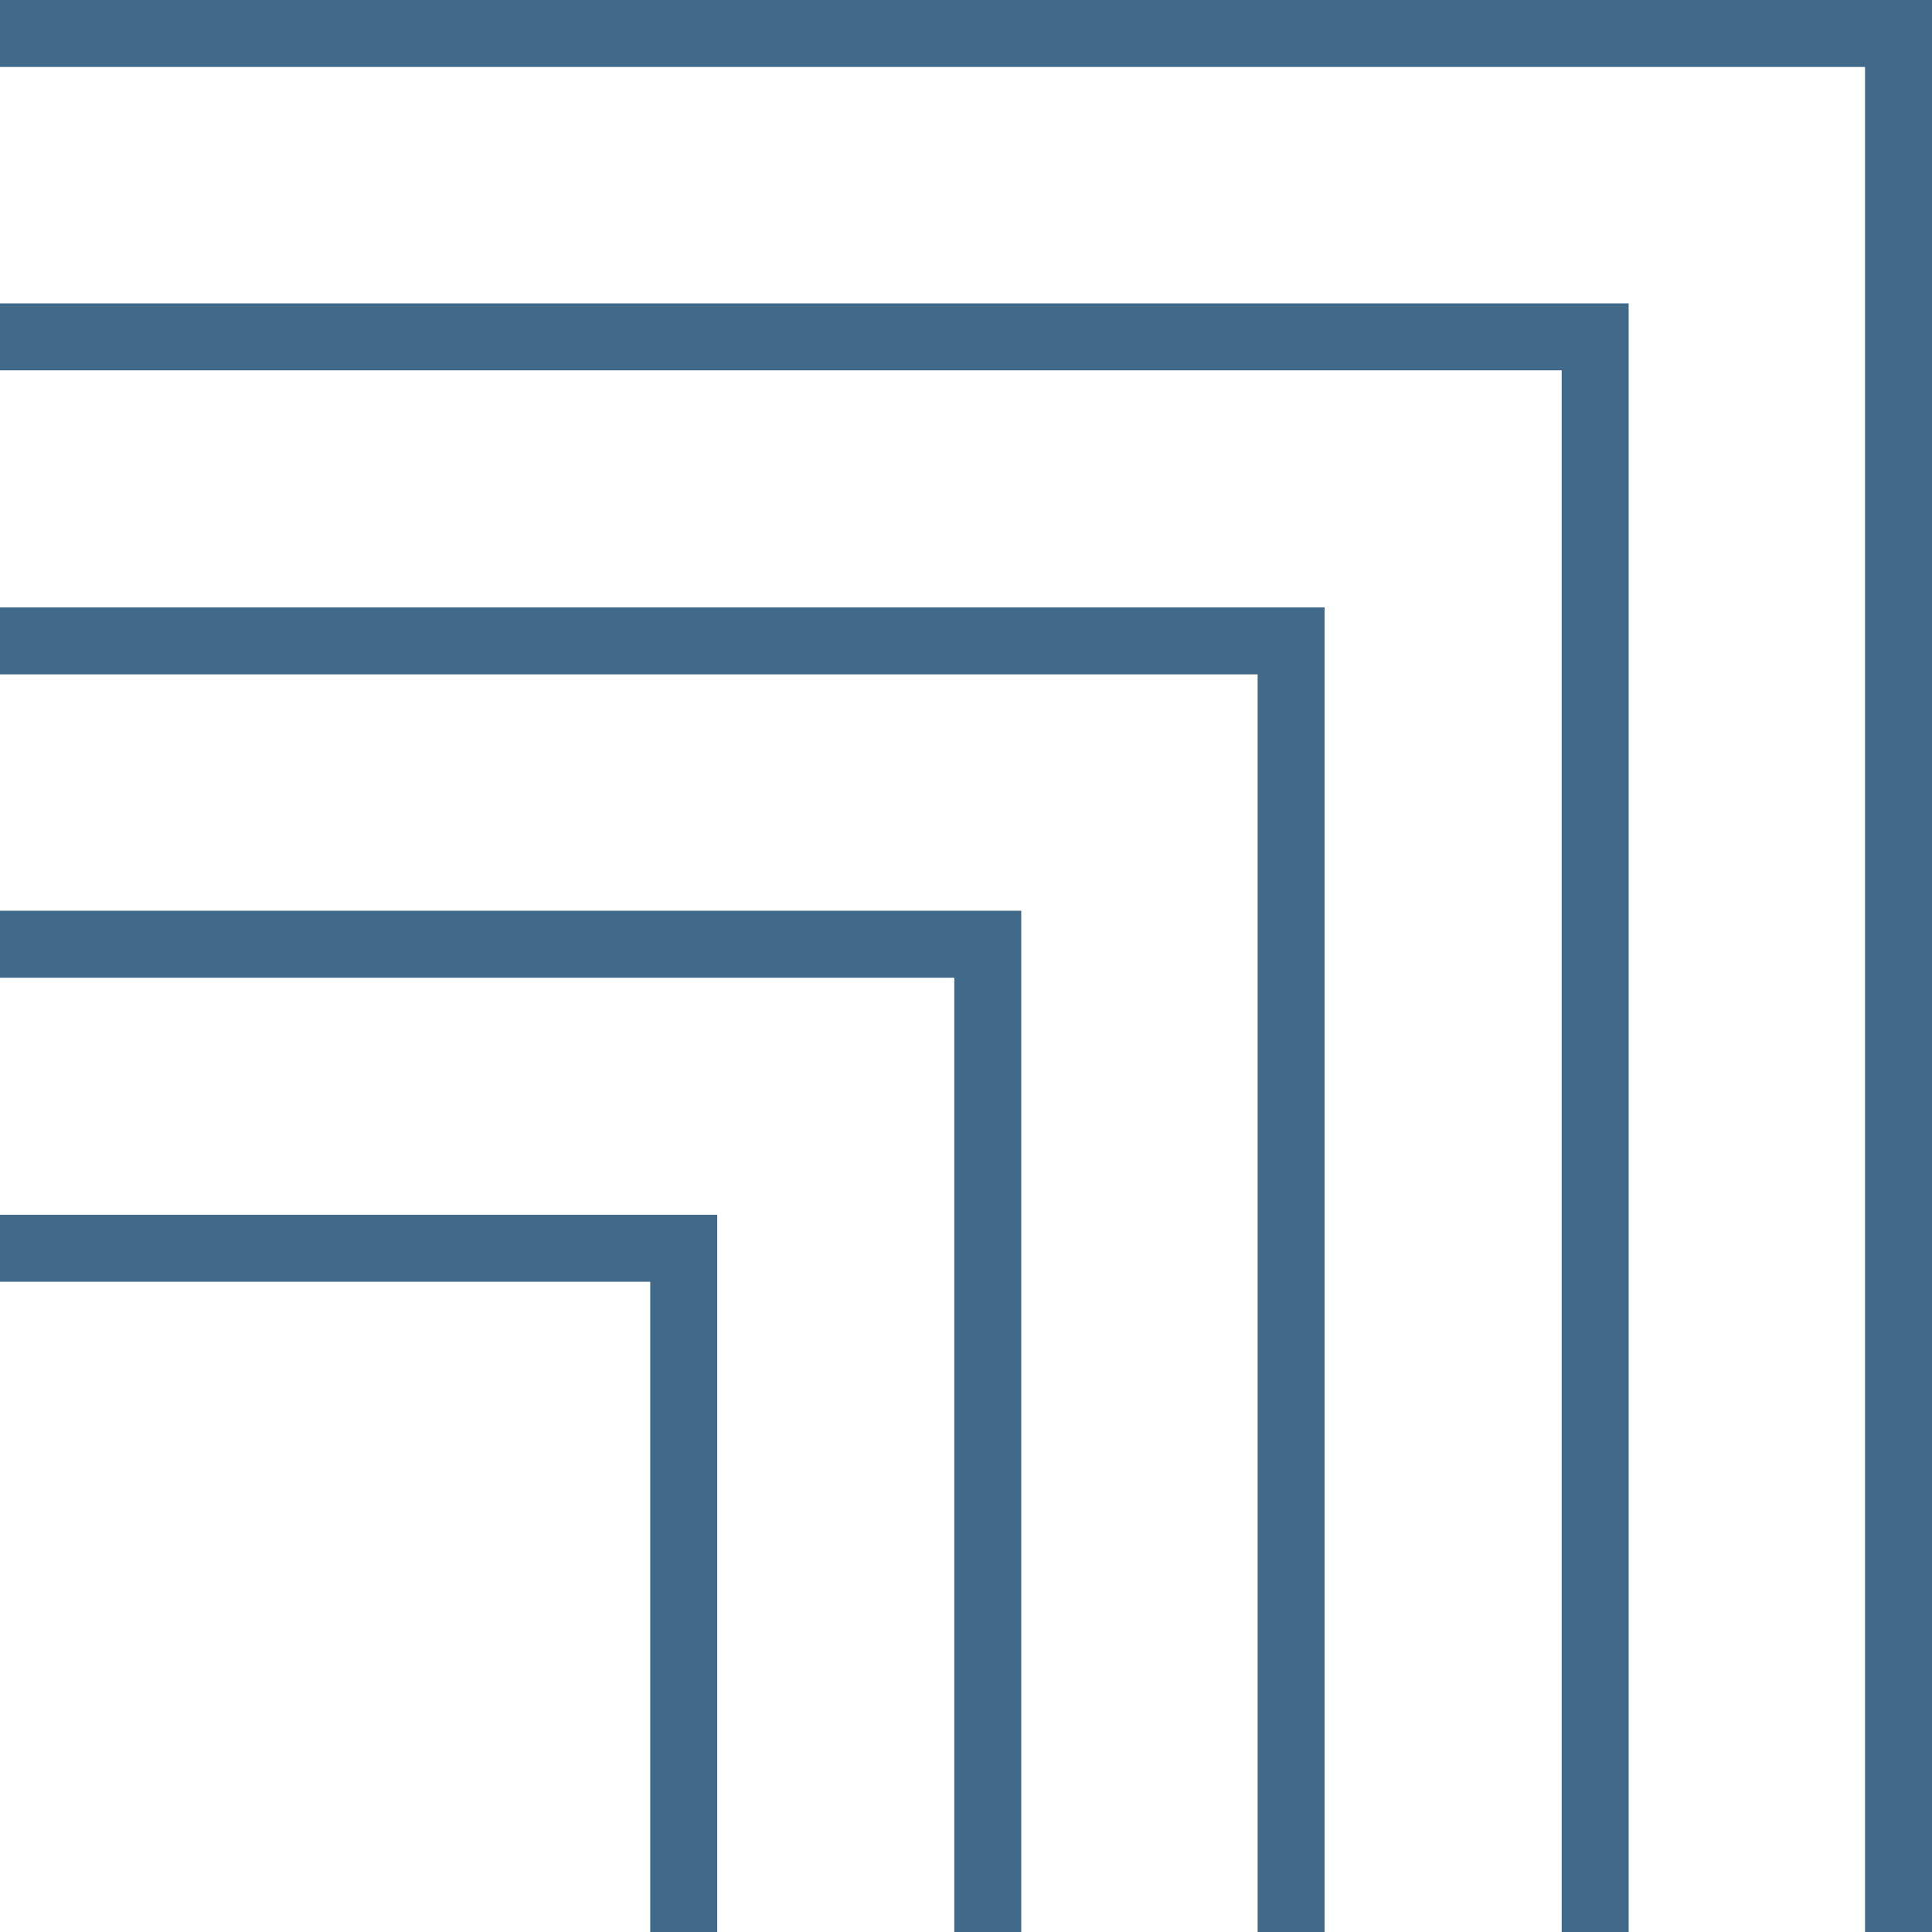 <?xml version="1.0" encoding="UTF-8"?>
<svg id="Isolation_Mode" data-name="Isolation Mode" xmlns="http://www.w3.org/2000/svg" viewBox="0 0 28.85 28.85">
  <defs>
    <style>
      .cls-1 {
        fill: none;
        stroke: #41698a;
        stroke-miterlimit: 10;
      }
    </style>
  </defs>
  <polyline class="cls-1" points="0 .5 28.35 .5 28.35 28.85"/>
  <polyline class="cls-1" points="0 5.03 23.82 5.03 23.82 28.85"/>
  <polyline class="cls-1" points="0 9.57 19.28 9.57 19.28 28.85"/>
  <polyline class="cls-1" points="0 14.1 14.75 14.1 14.75 28.85"/>
  <polyline class="cls-1" points="0 18.64 10.21 18.64 10.21 28.85"/>
</svg>